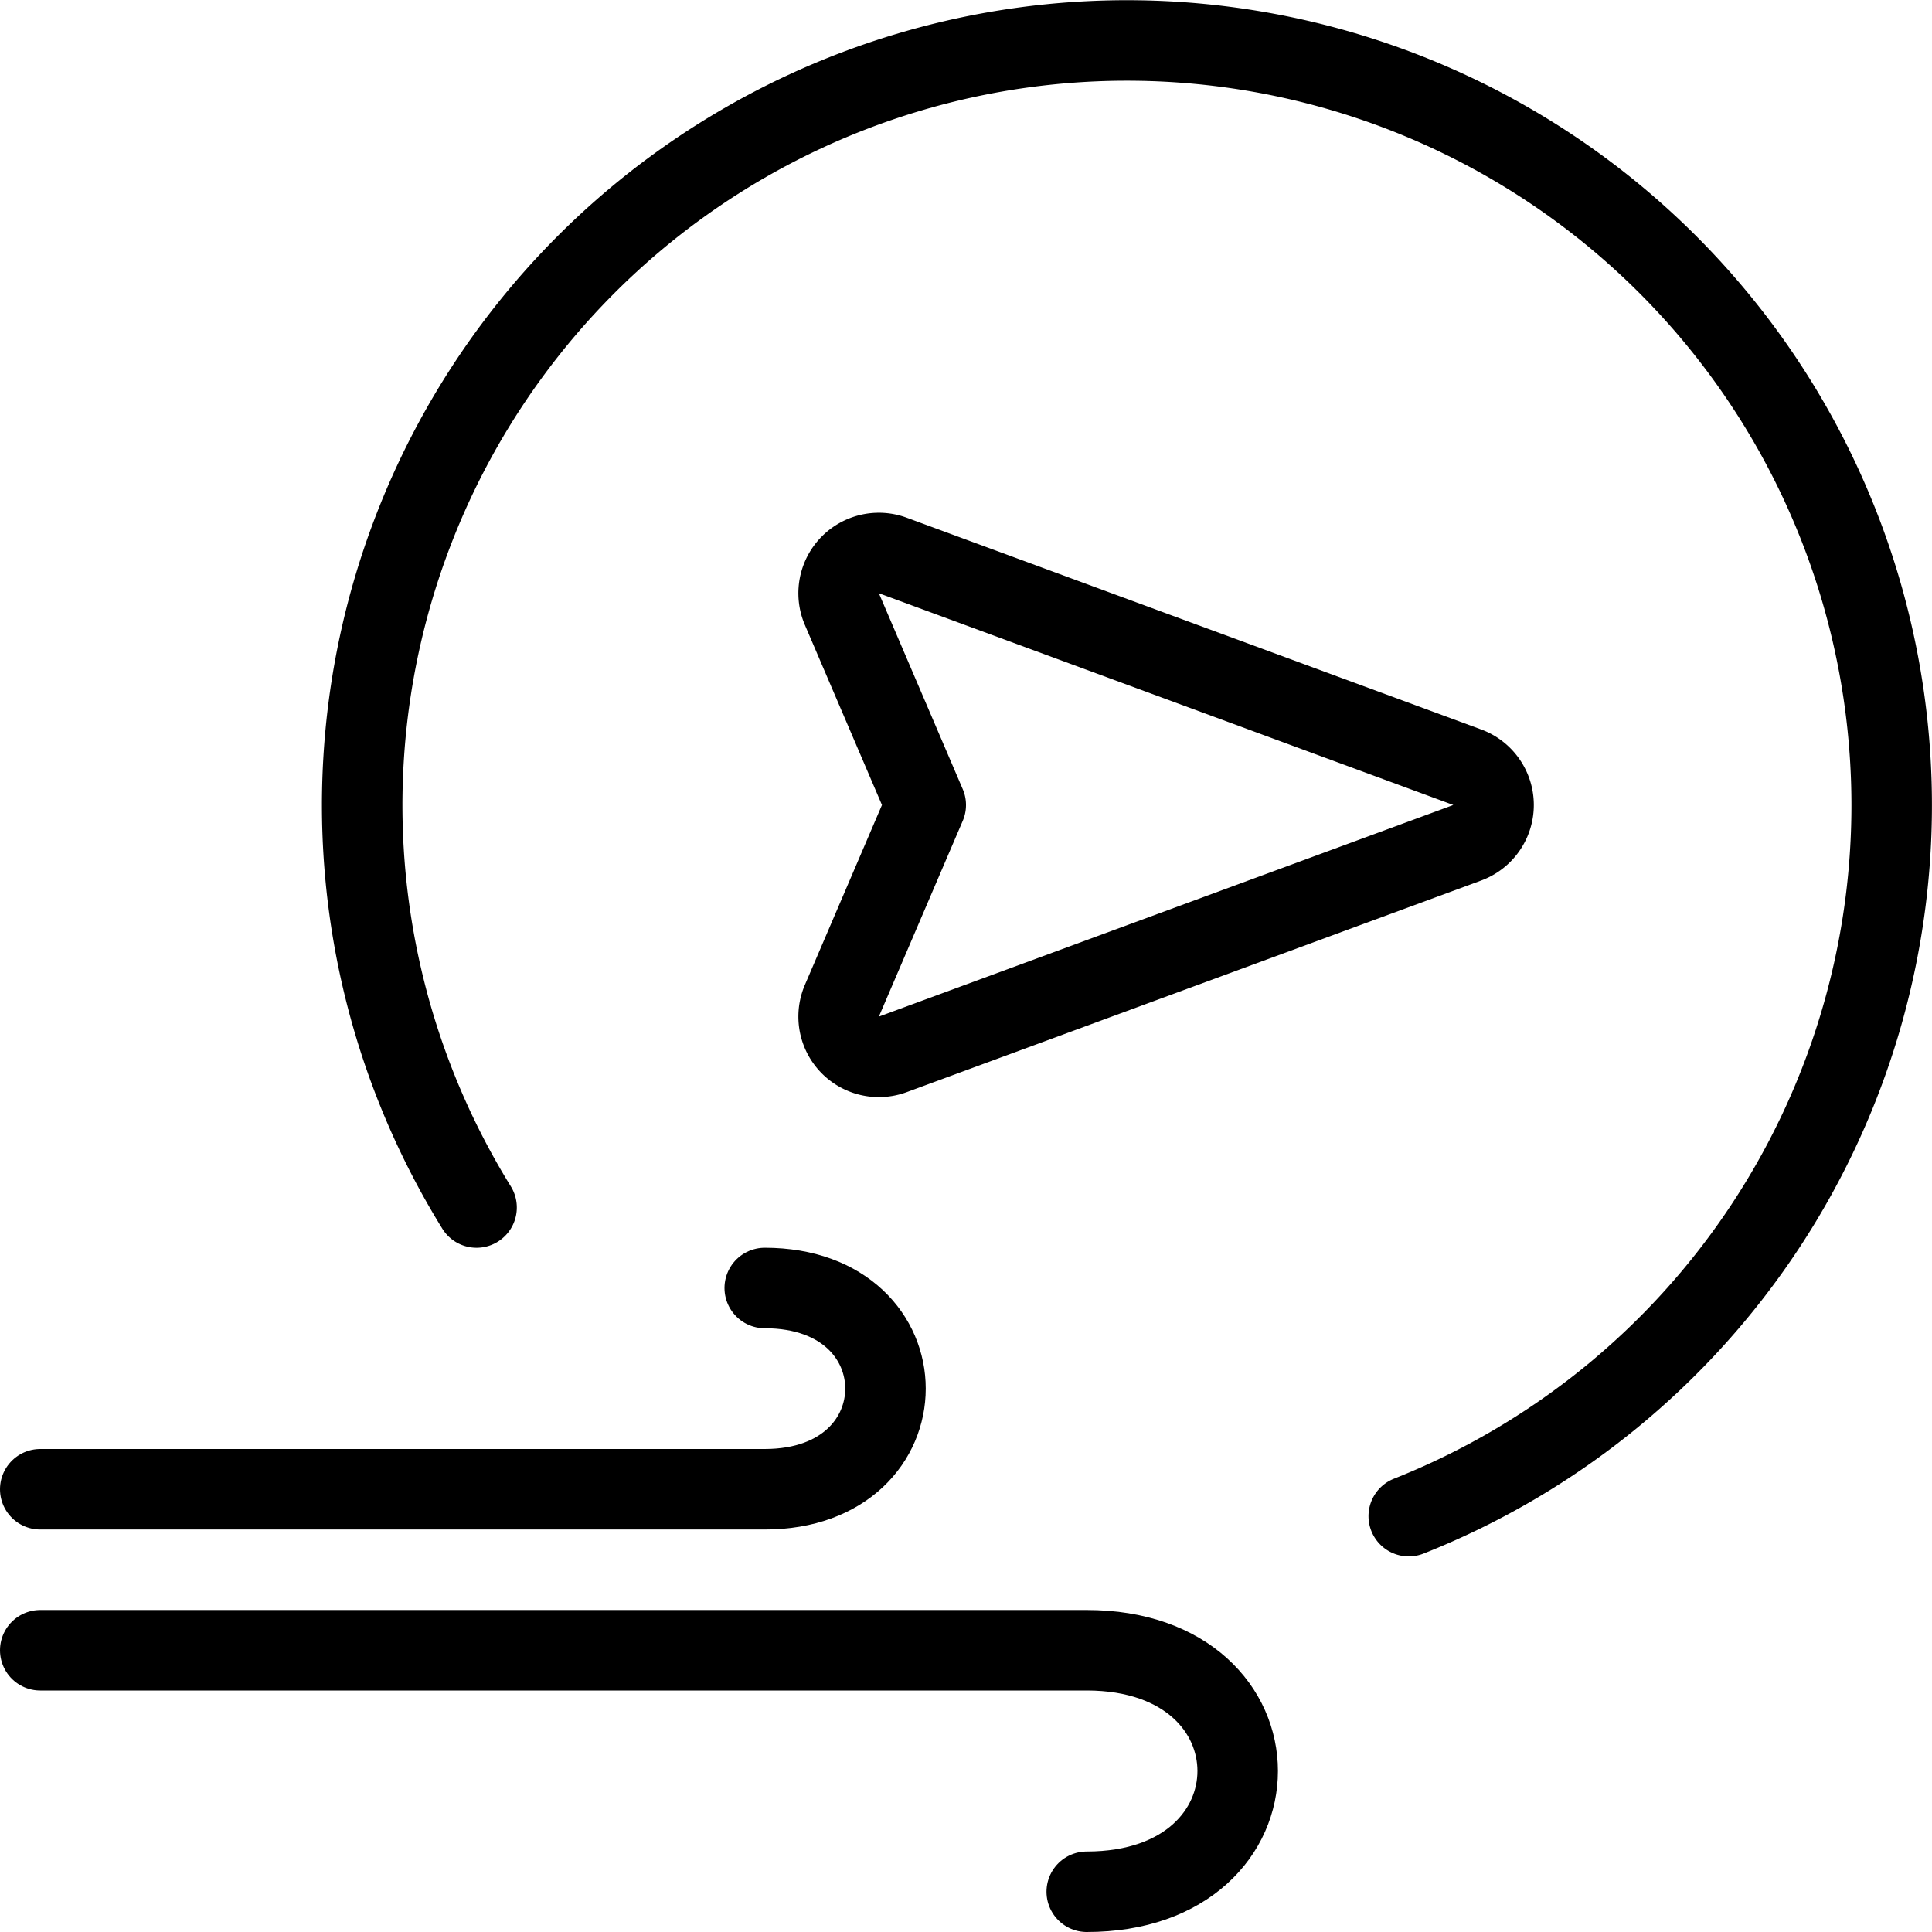 <svg viewBox="0 0 24 24" xmlns="http://www.w3.org/2000/svg"><g transform="matrix(1,0,0,1,0,0)"><path d="M5.92,15A9.5,9.5,0,1,1,17.5,18.834" fill="none" stroke="#000000" stroke-linecap="round" stroke-linejoin="round"></path><path d="M18.227,10.469a.5.5,0,0,0,0-.938L11.09,6.9a.5.5,0,0,0-.632.666L11.5,10l-1.042,2.432a.5.5,0,0,0,.632.666Z" fill="none" stroke="#000000" stroke-linecap="round" stroke-linejoin="round"></path><path d="M.5,18.5h9c2,0,2-2.5,0-2.5" fill="none" stroke="#000000" stroke-linecap="round" stroke-linejoin="round"></path><path d="M.5,20.5h13c2.5,0,2.5,3,0,3" fill="none" stroke="#000000" stroke-linecap="round" stroke-linejoin="round"></path></g></svg>